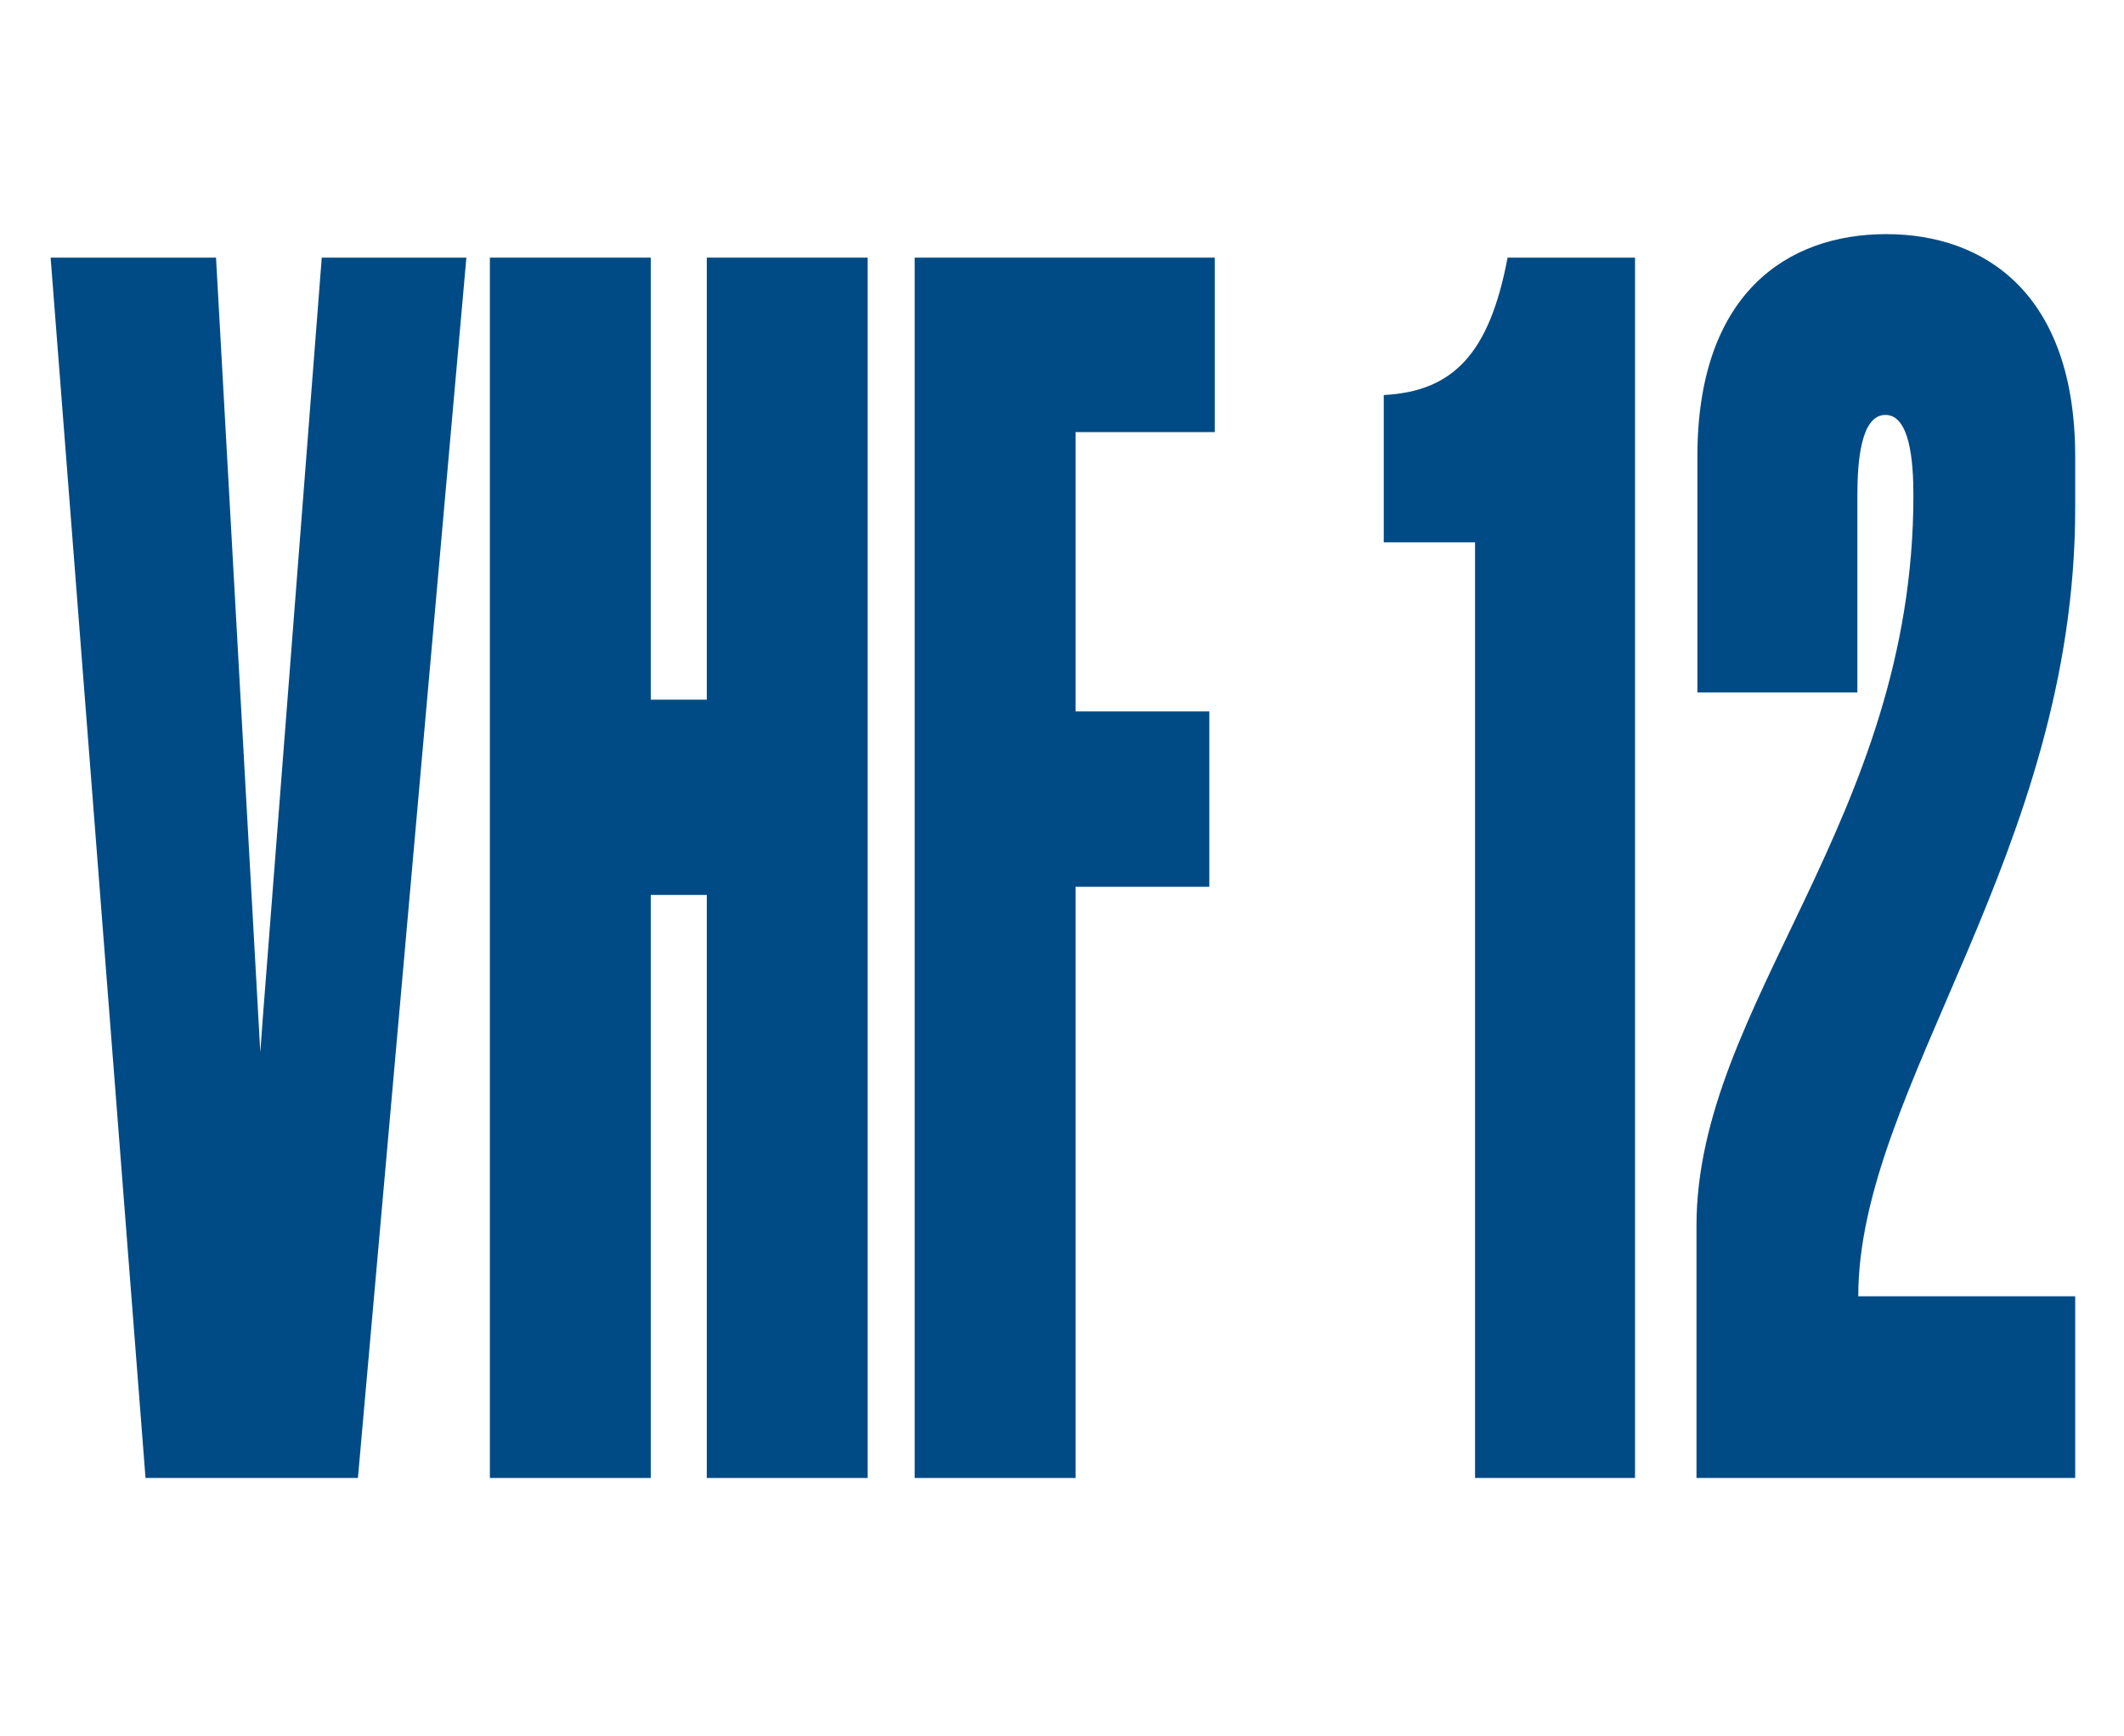 <?xml version="1.0" encoding="utf-8"?>
<!-- Generator: Adobe Illustrator 25.4.8, SVG Export Plug-In . SVG Version: 6.00 Build 0)  -->
<svg version="1.1" baseProfile="tiny" xmlns="http://www.w3.org/2000/svg" xmlns:xlink="http://www.w3.org/1999/xlink" x="0px"
	 y="0px" width="235px" height="192px" viewBox="0 0 235 192" overflow="visible" xml:space="preserve">
<g>
	<path fill="#004B85" d="M163.2,60h-10.1V43.7c7.7-0.4,11.7-4.6,13.7-15.2h14.1v135h-17.7V60z"/>
	<path fill="#004B85" d="M229.4,163.5h-41.7v-27.9c0-24.5,24-44.9,24-80.8c0-3.8-0.4-8.9-3.1-8.9s-3.1,5.1-3.1,8.9v21.8h-17.7V50.5
		c0-18,9.9-24.6,20.9-24.6c10.9,0,20.9,6.6,20.9,24.6v5.7c0,38.1-24,64.1-24,87.2h24V163.5z"/>
	<polygon fill="#004B85" points="35.6,28.5 29.1,112.3 28.8,116.4 23.9,28.5 5.6,28.5 16.1,163.5 39.6,163.5 51.6,28.5 	"/>
	<polygon fill="#004B85" points="54.2,163.5 54.2,28.5 72,28.5 72,77.4 78.2,77.4 78.2,28.5 96,28.5 96,163.5 78.2,163.5 78.2,99 
		72,99 72,163.5 	"/>
	<polygon fill="#004B85" points="101.2,163.5 101.2,28.5 134.4,28.5 134.4,47.8 119,47.8 119,78.7 133.8,78.7 133.8,98.1 119,98.1 
		119,163.5 	"/>
</g>
</svg>
